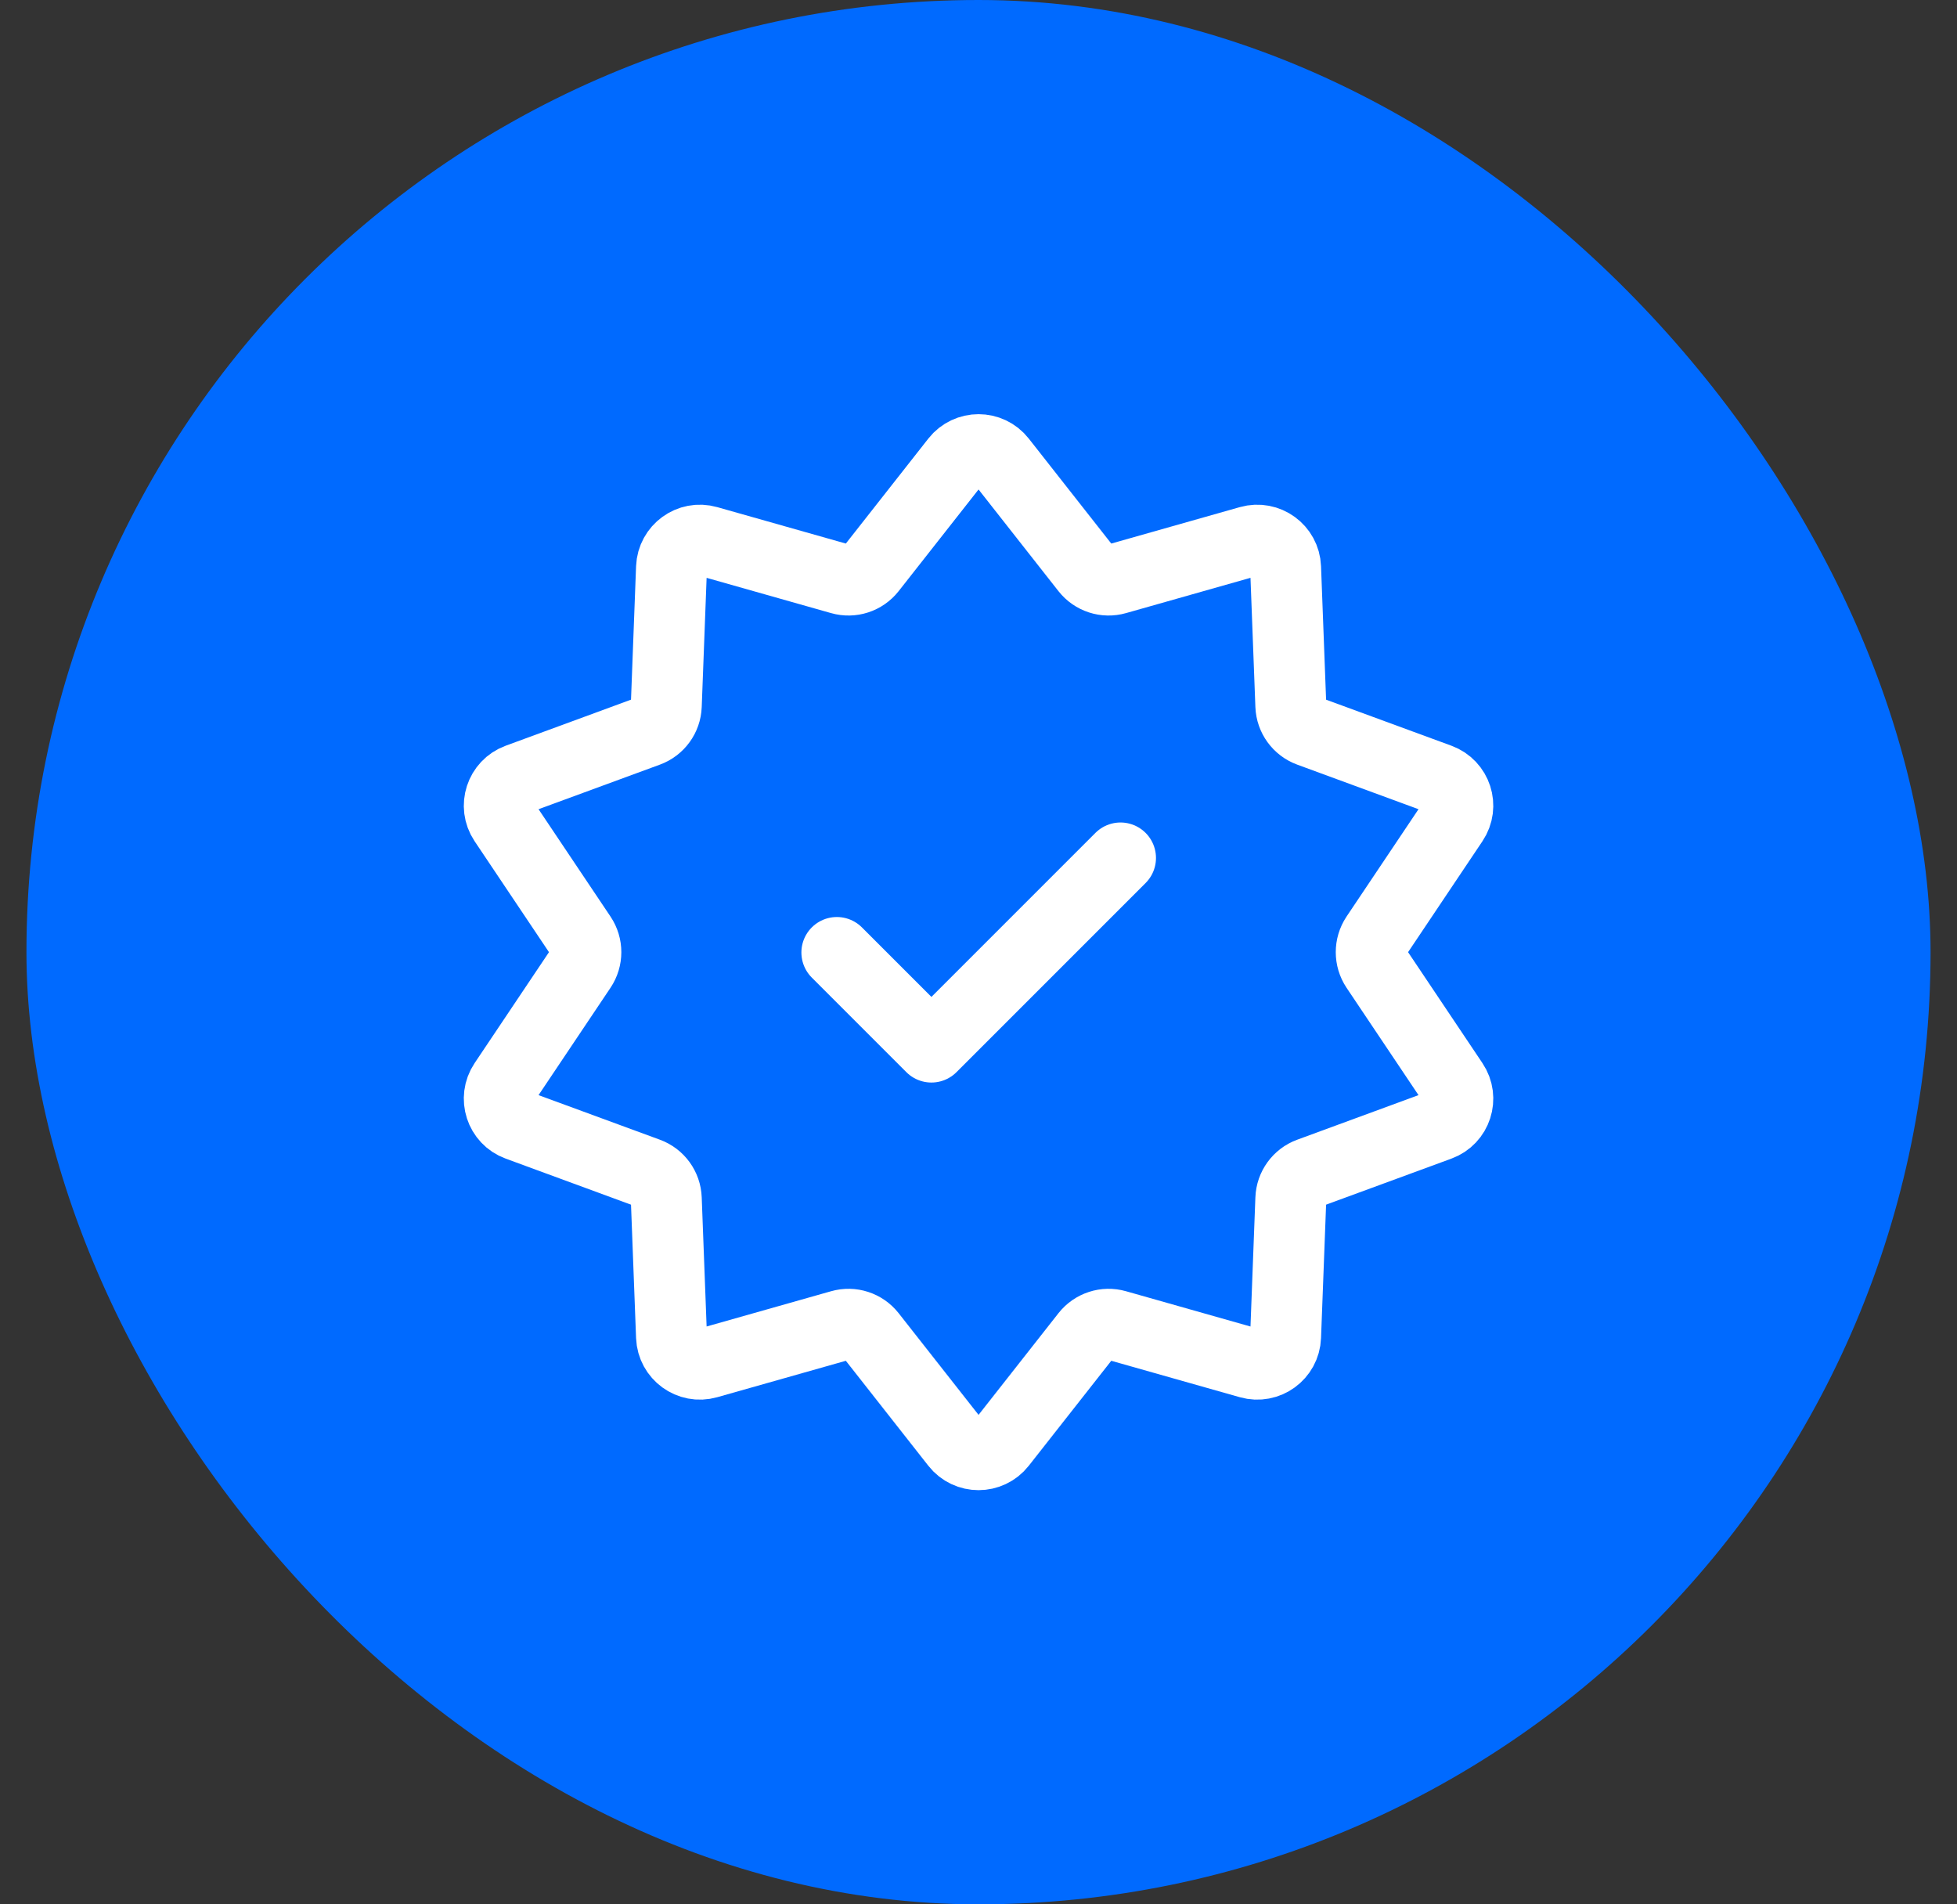 <svg width="37" height="36" viewBox="0 0 37 36" fill="none" xmlns="http://www.w3.org/2000/svg">
<rect x="0" y="0" width="37" height="36" fill="#333333" stroke="none"/>
<rect x="0.5" width="36" height="36" rx="18" fill="#006AFF"/>
<path d="M18.079 8.705C18.294 8.432 18.708 8.432 18.923 8.705L20.539 10.761C20.674 10.932 20.898 11.005 21.107 10.945L23.623 10.232C23.958 10.137 24.293 10.381 24.306 10.728L24.405 13.342C24.413 13.559 24.552 13.75 24.756 13.825L27.211 14.727C27.537 14.847 27.665 15.24 27.471 15.529L26.015 17.701C25.895 17.882 25.895 18.118 26.015 18.299L27.471 20.471C27.665 20.76 27.537 21.154 27.211 21.273L24.756 22.175C24.552 22.25 24.413 22.441 24.405 22.659L24.306 25.272C24.293 25.619 23.958 25.863 23.623 25.768L21.107 25.055C20.898 24.995 20.674 25.068 20.539 25.239L18.923 27.295C18.708 27.568 18.294 27.568 18.079 27.295L16.463 25.239C16.328 25.068 16.104 24.995 15.895 25.055L13.378 25.768C13.044 25.863 12.71 25.619 12.696 25.272L12.597 22.659C12.589 22.441 12.45 22.25 12.246 22.175L9.791 21.273C9.465 21.154 9.337 20.76 9.53 20.471L10.986 18.299C11.107 18.118 11.107 17.882 10.986 17.701L9.53 15.529C9.337 15.24 9.465 14.847 9.791 14.727L12.246 13.825C12.45 13.75 12.589 13.559 12.597 13.342L12.696 10.728C12.71 10.381 13.044 10.137 13.378 10.232L15.895 10.945C16.104 11.005 16.328 10.932 16.463 10.761L18.079 8.705Z" stroke="white" stroke-width="1.341"/>
<path d="M15.822 18.006L17.61 19.794L21.185 16.219" stroke="white" stroke-width="1.341" stroke-linecap="round" stroke-linejoin="round"/>
</svg>
